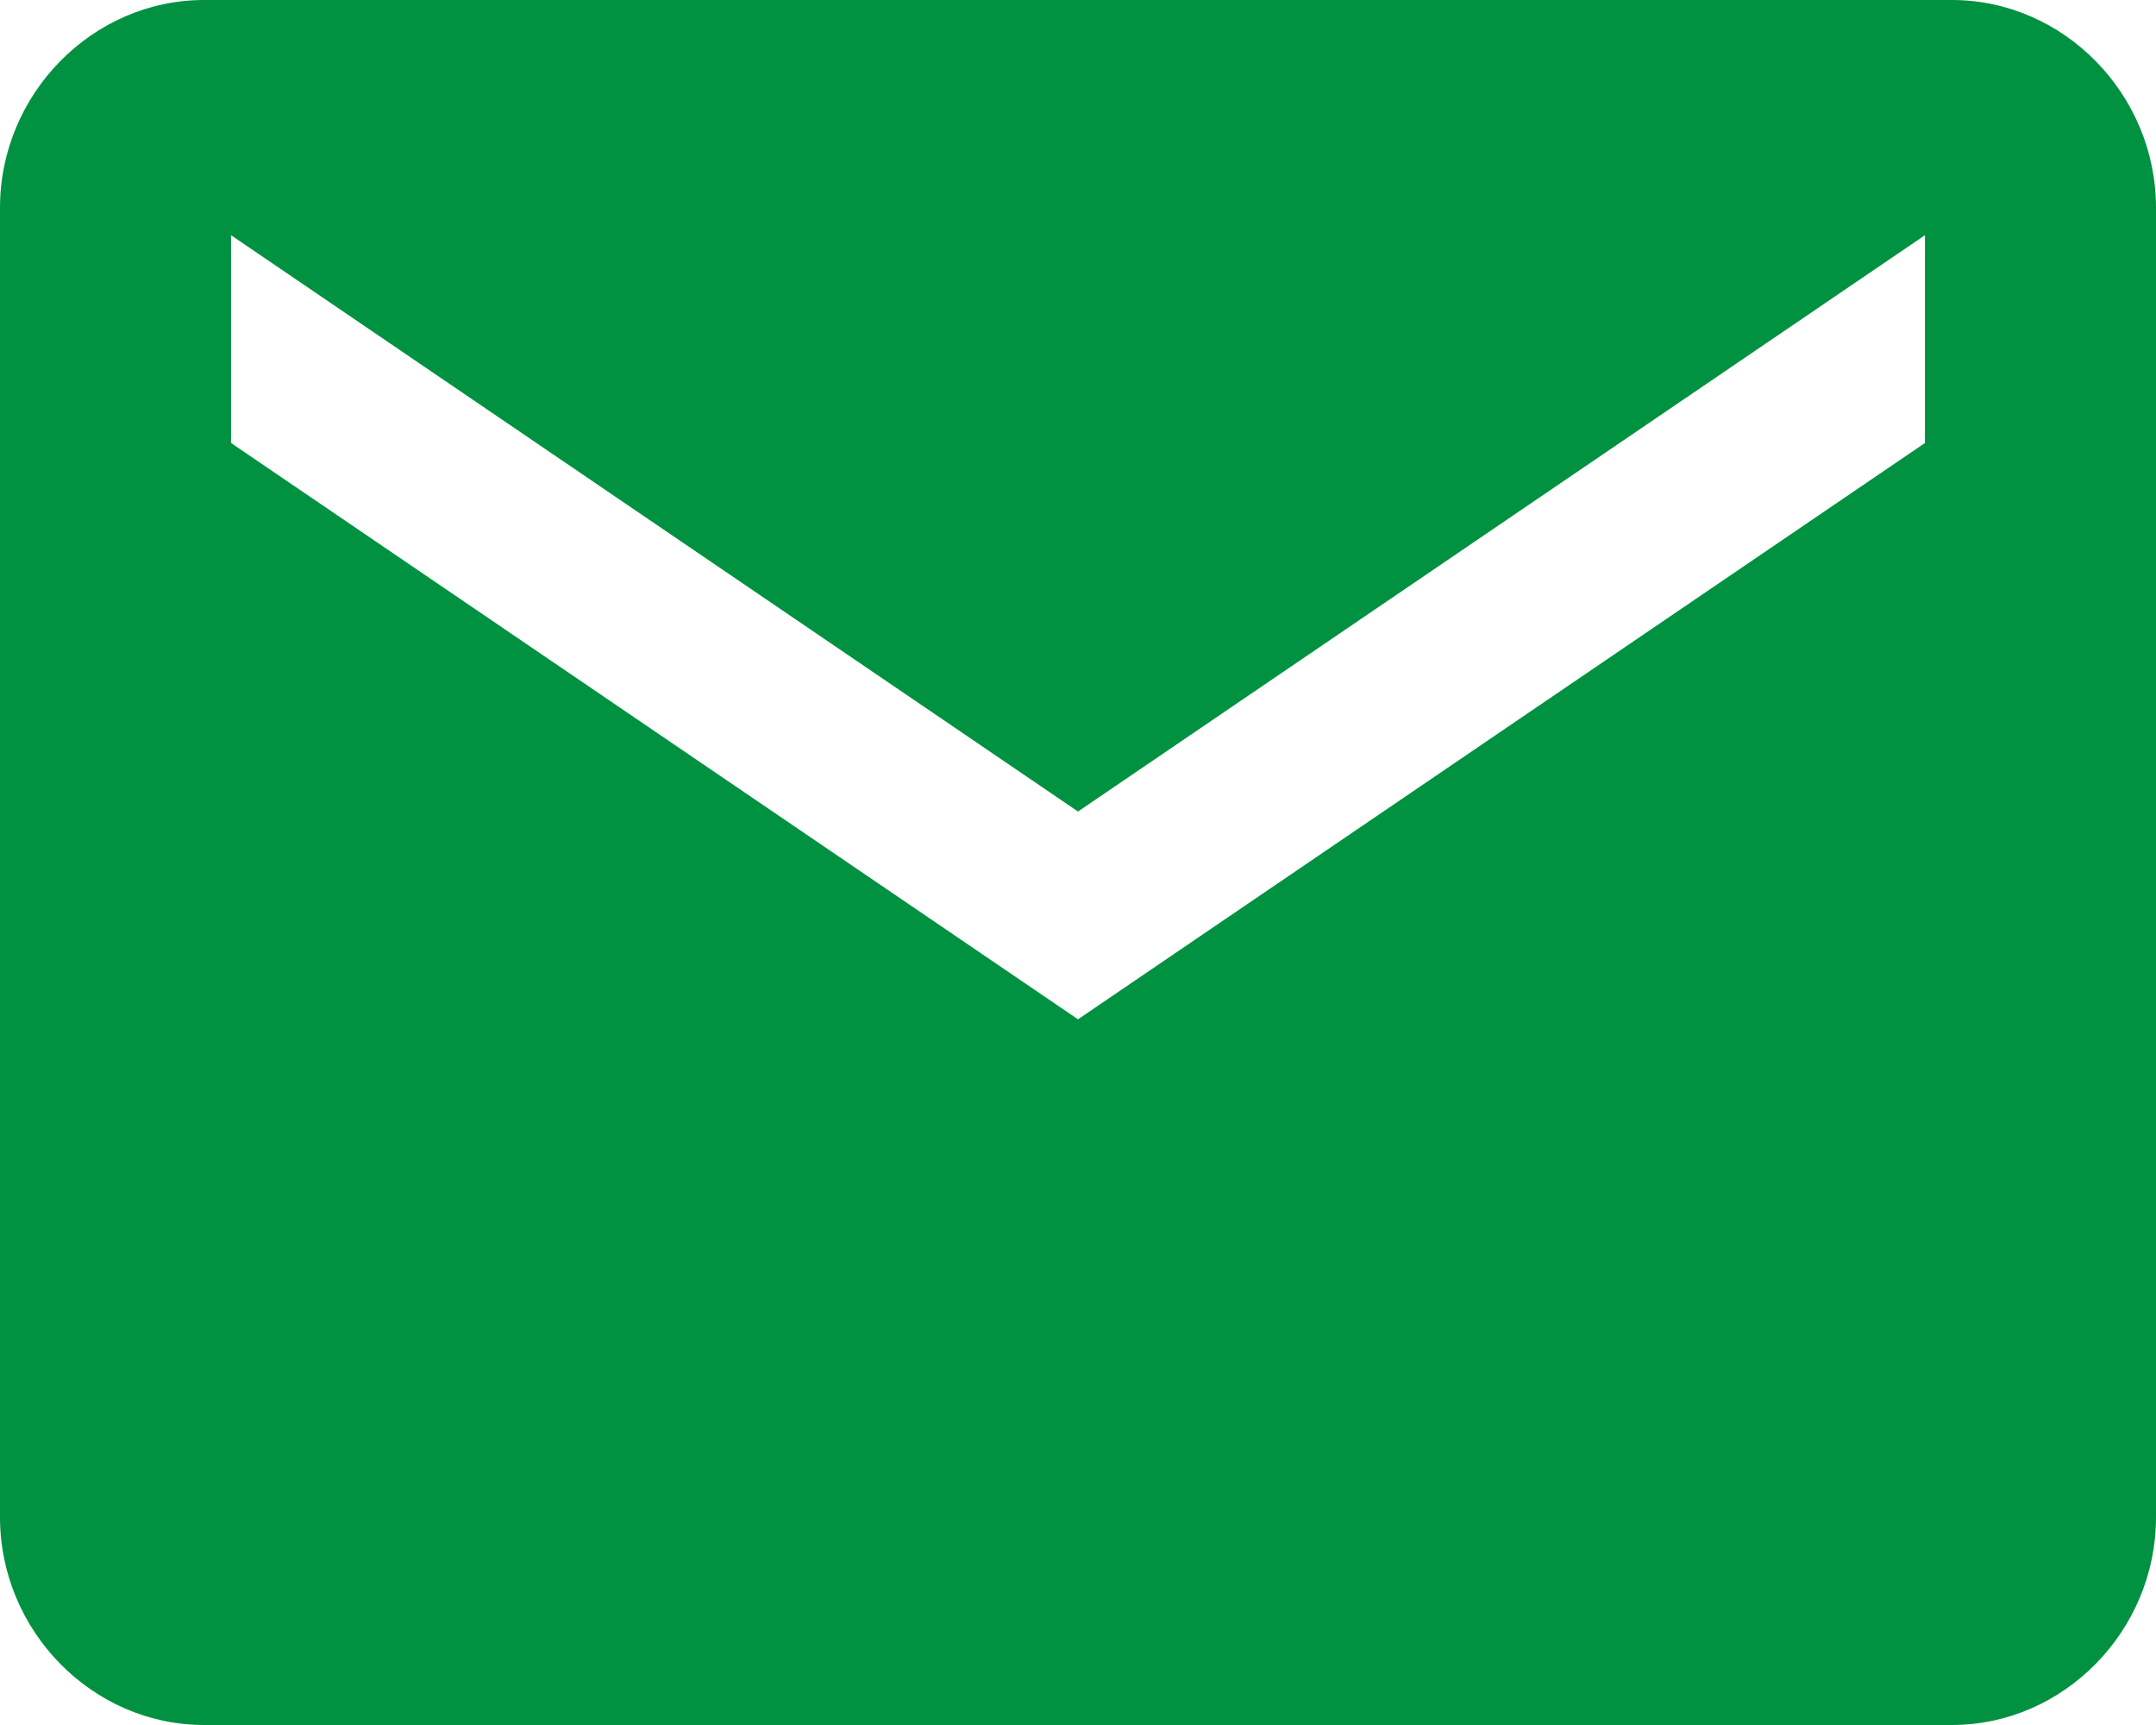 <svg width="25" height="20" viewBox="0 0 25 20" fill="none" xmlns="http://www.w3.org/2000/svg">
<path d="M22.634 0C23.929 0 25 1.091 25 2.409V17.591C25 18.909 23.929 20 22.634 20H2.366C1.071 20 0 18.909 0 17.591V2.409C0 1.091 1.071 0 2.366 0H22.634ZM22.321 5.136V2.727L12.5 9.409L2.679 2.727V5.136L12.5 11.818L22.321 5.136Z" fill="#009241"/>
</svg>
